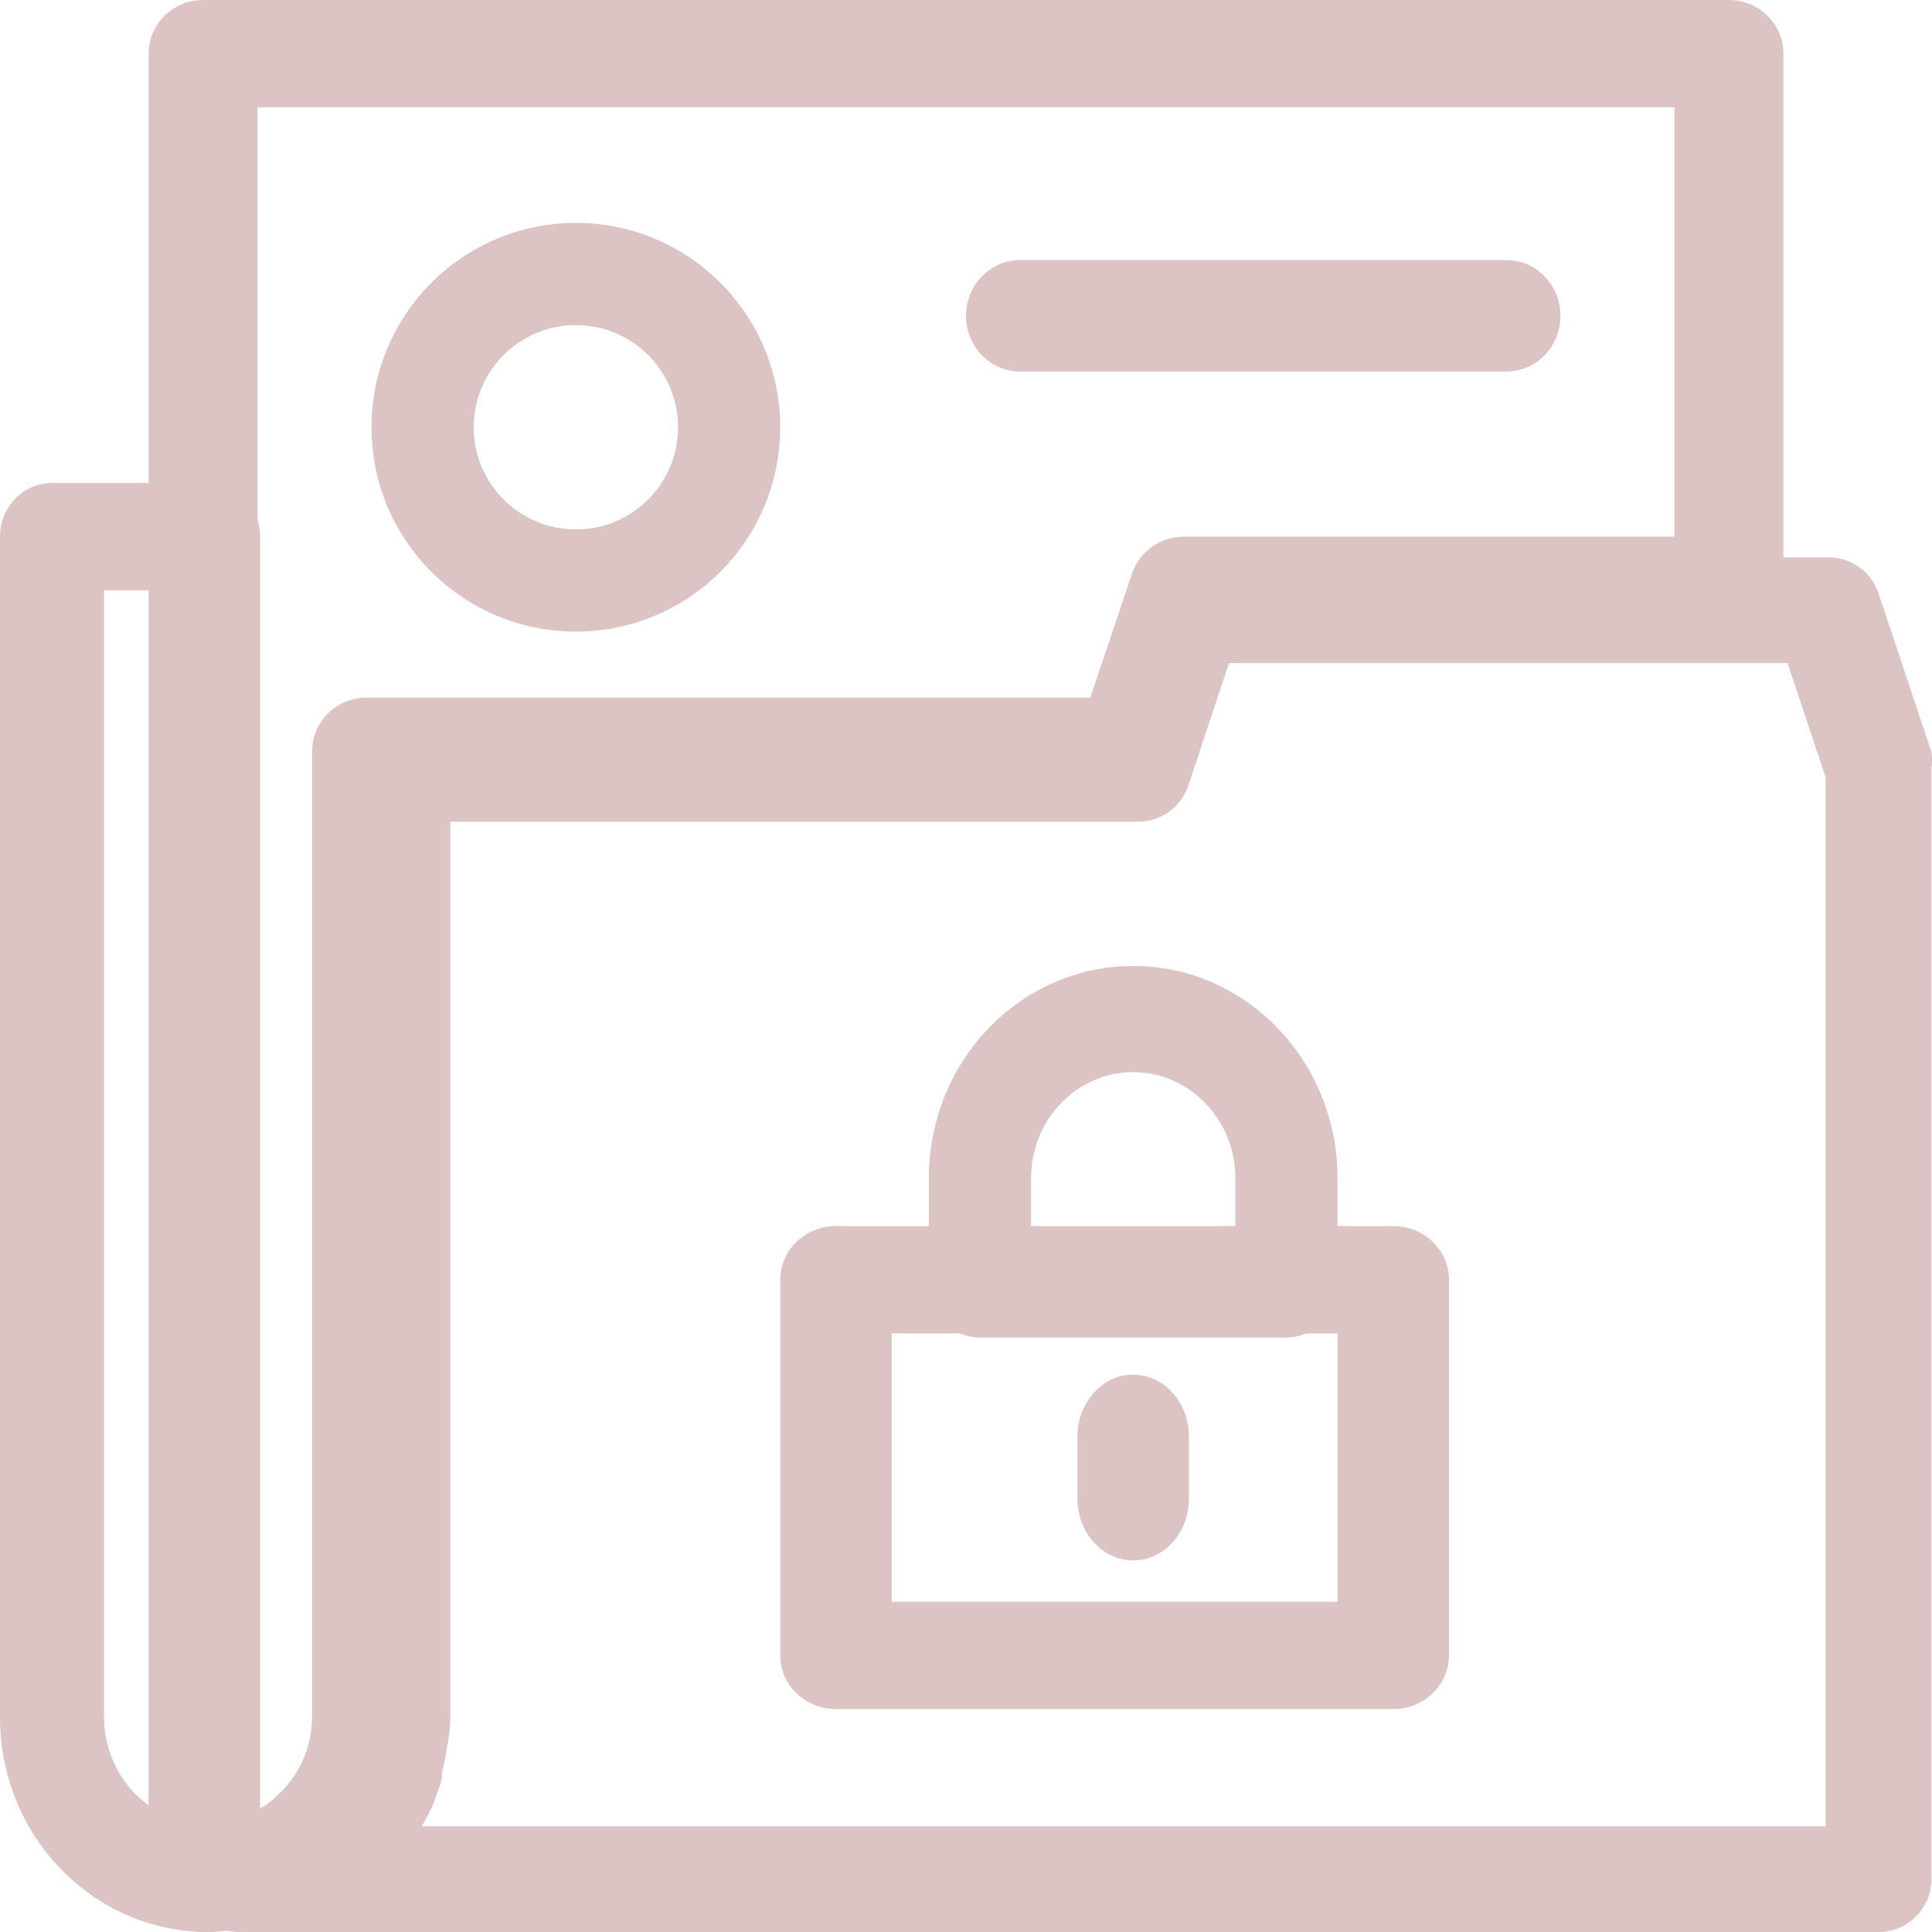 <?xml version="1.0" encoding="UTF-8"?>
<svg width="52px" height="52px" viewBox="0 0 52 52" version="1.1" xmlns="http://www.w3.org/2000/svg" xmlns:xlink="http://www.w3.org/1999/xlink">
    <title>business</title>
    <g id="Page-1" stroke="none" stroke-width="1" fill="none" fill-rule="evenodd">
        <g id="Medium" transform="translate(-704, -2582)" fill="#DDC4C4" fill-rule="nonzero">
            <g id="business" transform="translate(704, 2582)">
                <path d="M37.5,33 L22.5,33 C21.672,33 21,33.647 21,34.444 L21,44.556 C21,45.353 21.672,46 22.5,46 L37.5,46 C38.328,46 39,45.353 39,44.556 L39,34.444 C39,33.647 38.328,33 37.5,33 Z M36,43.111 L24,43.111 L24,35.889 L36,35.889 L36,43.111 Z" id="Shape"></path>
                <path d="M30.5,42 C29.672,42 29,41.254 29,40.333 L29,38.667 C29,37.746 29.672,37 30.5,37 C31.328,37 32,37.746 32,38.667 L32,40.333 C32,41.254 31.328,42 30.5,42 Z" id="Path"></path>
                <path d="M30.5,26 C27.462,26 25,28.558 25,31.714 L25,34.571 C25,35.36 25.616,36 26.375,36 L34.625,36 C35.384,36 36,35.36 36,34.571 L36,31.714 C36,28.558 33.538,26 30.5,26 Z M27.75,33.143 L27.75,31.714 C27.75,30.136 28.981,28.857 30.5,28.857 C32.019,28.857 33.25,30.136 33.25,31.714 L33.25,33.143 L27.75,33.143 Z" id="Shape"></path>
                <path d="M5.6,13 L1.4,13 C0.627,13 0,13.647 0,14.444 L0,46.222 C0,49.413 2.507,52 5.6,52 C6.373,52 7,51.353 7,50.556 L7,14.444 C7,13.647 6.373,13 5.6,13 Z M2.8,46.222 L2.8,15.889 L4.2,15.889 L4.2,48.721 C3.335,48.206 2.801,47.253 2.8,46.222 Z" id="Shape"></path>
                <path d="M51.985,20.239 L50.561,15.97 C50.357,15.364 49.775,14.969 49.137,15.002 L32.052,15.002 C31.44,15 30.895,15.39 30.699,15.97 L29.603,19.271 L10.695,19.271 C9.909,19.271 9.271,19.908 9.271,20.694 L9.271,46.308 C9.268,47.062 8.966,47.783 8.431,48.314 L8.232,48.499 L8.075,48.627 L7.848,48.77 C7.415,49.021 6.924,49.153 6.424,49.154 C5.637,49.154 5,49.791 5,50.577 C5,51.363 5.637,52 6.424,52 L50.561,52 C51.347,52 51.985,51.363 51.985,50.577 L51.985,20.694 C52.005,20.543 52.005,20.39 51.985,20.239 Z M49.137,49.154 L11.35,49.154 C11.439,49.007 11.52,48.855 11.592,48.699 C11.659,48.572 11.711,48.438 11.749,48.3 C11.805,48.166 11.852,48.028 11.891,47.888 C11.904,47.831 11.904,47.773 11.891,47.717 C11.949,47.511 11.992,47.302 12.019,47.091 C12.075,46.833 12.108,46.571 12.119,46.308 L12.119,22.117 L30.628,22.117 C31.24,22.119 31.785,21.729 31.981,21.149 L33.077,17.848 L48.112,17.848 L49.137,20.922 L49.137,49.154 Z" id="Shape"></path>
                <path d="M46.533,0 L5.467,0 C4.657,0 4,0.647 4,1.444 L4,50.556 C4,51.353 4.657,52 5.467,52 C7.56,51.998 9.494,50.897 10.541,49.111 L10.541,49.111 C10.633,48.962 10.716,48.807 10.791,48.649 C10.859,48.52 10.914,48.385 10.952,48.244 C11.01,48.108 11.059,47.968 11.099,47.826 C11.112,47.769 11.112,47.709 11.099,47.652 C11.158,47.444 11.202,47.231 11.231,47.017 C11.288,46.755 11.322,46.489 11.333,46.222 L11.333,21.667 L30.4,21.667 C31.031,21.668 31.592,21.273 31.793,20.684 L32.923,17.333 L46.533,17.333 C47.343,17.333 48,16.687 48,15.889 L48,1.444 C48,0.647 47.343,0 46.533,0 Z M31.867,14.444 C31.236,14.443 30.675,14.838 30.473,15.427 L29.344,18.778 L9.867,18.778 C9.057,18.778 8.4,19.424 8.4,20.222 L8.4,46.222 C8.397,46.987 8.086,47.72 7.535,48.259 L7.329,48.447 L7.168,48.577 L6.933,48.721 L6.933,2.889 L45.067,2.889 L45.067,14.444 L31.867,14.444 Z" id="Shape"></path>
                <path d="M15.5,17 C12.462,17 10,14.538 10,11.5 C10,8.462 12.462,6 15.5,6 C18.538,6 21,8.462 21,11.5 C21,12.959 20.421,14.358 19.389,15.389 C18.358,16.421 16.959,17 15.5,17 Z M15.5,8.75 C13.981,8.75 12.75,9.981 12.75,11.5 C12.75,13.019 13.981,14.25 15.5,14.25 C17.019,14.25 18.25,13.019 18.25,11.5 C18.25,9.981 17.019,8.75 15.5,8.75 Z" id="Shape"></path>
                <path d="M40.545,10 L27.455,10 C26.651,10 26,9.328 26,8.5 C26,7.672 26.651,7 27.455,7 L40.545,7 C41.349,7 42,7.672 42,8.5 C42,9.328 41.349,10 40.545,10 Z" id="Path"></path>
            </g>
        </g>
    </g>
</svg>
